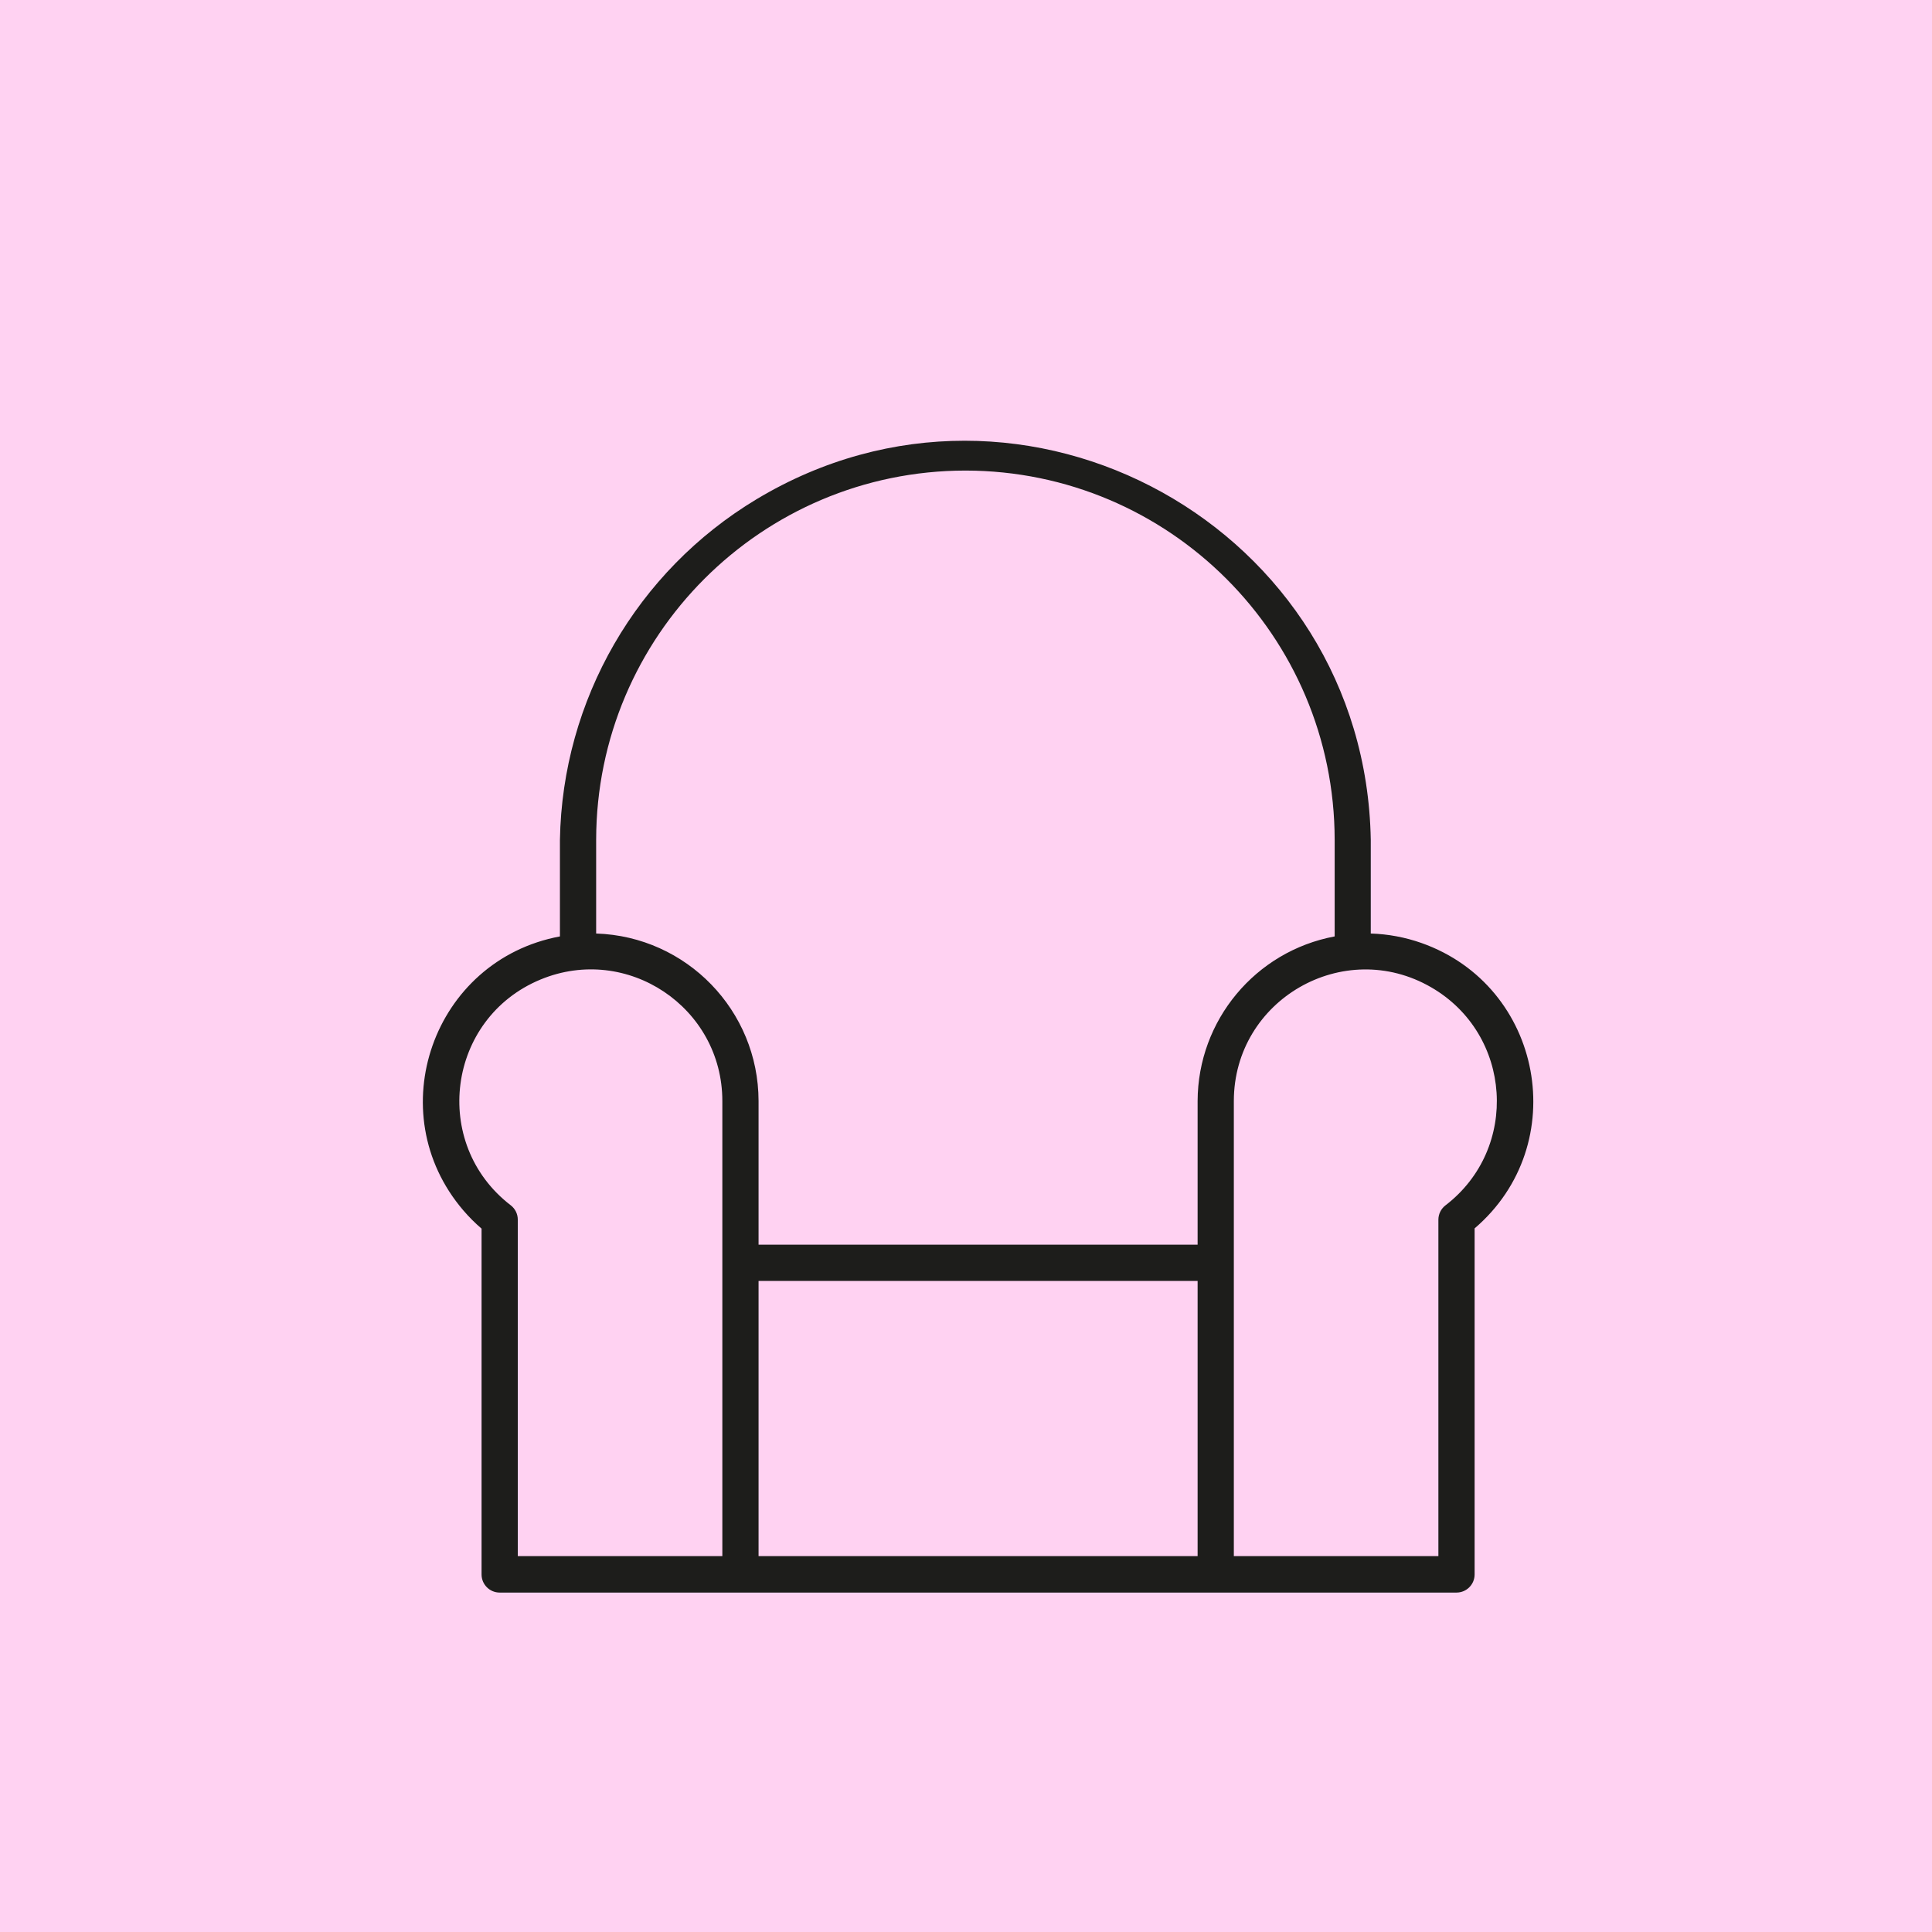<?xml version="1.0" encoding="UTF-8"?> <svg xmlns="http://www.w3.org/2000/svg" viewBox="1918.999 2410.92 160 160" width="160" height="160"><path color="rgb(51, 51, 51)" fill="#ffcaf0" font-size-adjust="none" class="cls-1" width="160" height="160" id="tSvg40f47db887" title="Rectangle 2" fill-opacity="0.85" stroke="none" stroke-opacity="1" d="M 1918.999 2410.92L 2078.999 2410.92L 2078.999 2570.92L 1918.999 2570.92Z" style="transform: rotate(0deg);"></path><path fill="rgb(29, 29, 27)" stroke="none" fill-opacity="1" stroke-width="1" stroke-opacity="1" color="rgb(51, 51, 51)" font-size-adjust="none" class="cls-2" id="tSvgc99245f5af" title="Path 3" d="M 2032.52 2488.23 C 2032.52 2485.643 2032.52 2483.057 2032.52 2480.47 C 2032.074 2454.624 2003.816 2438.953 1981.656 2452.262 C 1971.725 2458.227 1965.57 2468.888 1965.37 2480.47 C 1965.37 2483.137 1965.37 2485.803 1965.37 2488.47 C 1954.859 2490.433 1950.415 2503.038 1957.37 2511.159 C 1957.834 2511.701 1958.339 2512.206 1958.88 2512.67 C 1958.88 2522.217 1958.88 2531.763 1958.88 2541.31 C 1958.88 2542.138 1959.552 2542.81 1960.38 2542.81 C 1986.793 2542.81 2013.207 2542.81 2039.62 2542.81 C 2040.449 2542.81 2041.12 2542.138 2041.12 2541.31 C 2041.12 2531.757 2041.12 2522.203 2041.12 2512.65 C 2049.239 2505.704 2046.794 2492.574 2036.719 2489.015C 2035.371 2488.54 2033.958 2488.275 2032.52 2488.23Z M 1998.95 2449.89 C 2015.832 2449.907 2029.514 2463.588 2029.53 2480.47 C 2029.53 2483.137 2029.53 2485.803 2029.53 2488.47 C 2022.965 2489.699 2018.2 2495.421 2018.18 2502.1 C 2018.18 2506.067 2018.18 2510.033 2018.18 2514 C 2006.06 2514 1993.94 2514 1981.82 2514 C 1981.82 2510.033 1981.82 2506.067 1981.82 2502.1 C 1981.808 2494.607 1975.859 2488.473 1968.37 2488.23 C 1968.37 2485.643 1968.37 2483.057 1968.37 2480.47C 1968.387 2463.588 1982.068 2449.907 1998.95 2449.89Z M 1981.82 2517 C 1993.94 2517 2006.06 2517 2018.18 2517 C 2018.18 2524.597 2018.18 2532.193 2018.18 2539.79 C 2006.06 2539.79 1993.94 2539.79 1981.82 2539.79C 1981.82 2532.193 1981.82 2524.597 1981.82 2517Z M 1961.3 2510.74 C 1954.65 2505.636 1956.018 2495.247 1963.763 2492.04 C 1970.933 2489.07 1978.82 2494.34 1978.82 2502.1 C 1978.82 2514.663 1978.82 2527.227 1978.82 2539.79 C 1973.173 2539.79 1967.527 2539.79 1961.88 2539.79 C 1961.88 2530.503 1961.88 2521.217 1961.88 2511.93C 1961.882 2511.465 1961.668 2511.025 1961.3 2510.74Z M 2038.71 2510.74 C 2038.339 2511.023 2038.121 2511.463 2038.12 2511.93 C 2038.12 2521.217 2038.12 2530.503 2038.12 2539.79 C 2032.473 2539.79 2026.827 2539.79 2021.18 2539.79 C 2021.18 2527.227 2021.18 2514.663 2021.18 2502.1 C 2021.188 2493.717 2030.269 2488.486 2037.524 2492.685C 2044.238 2496.57 2044.853 2506.028 2038.71 2510.74Z"></path><defs> </defs></svg> 